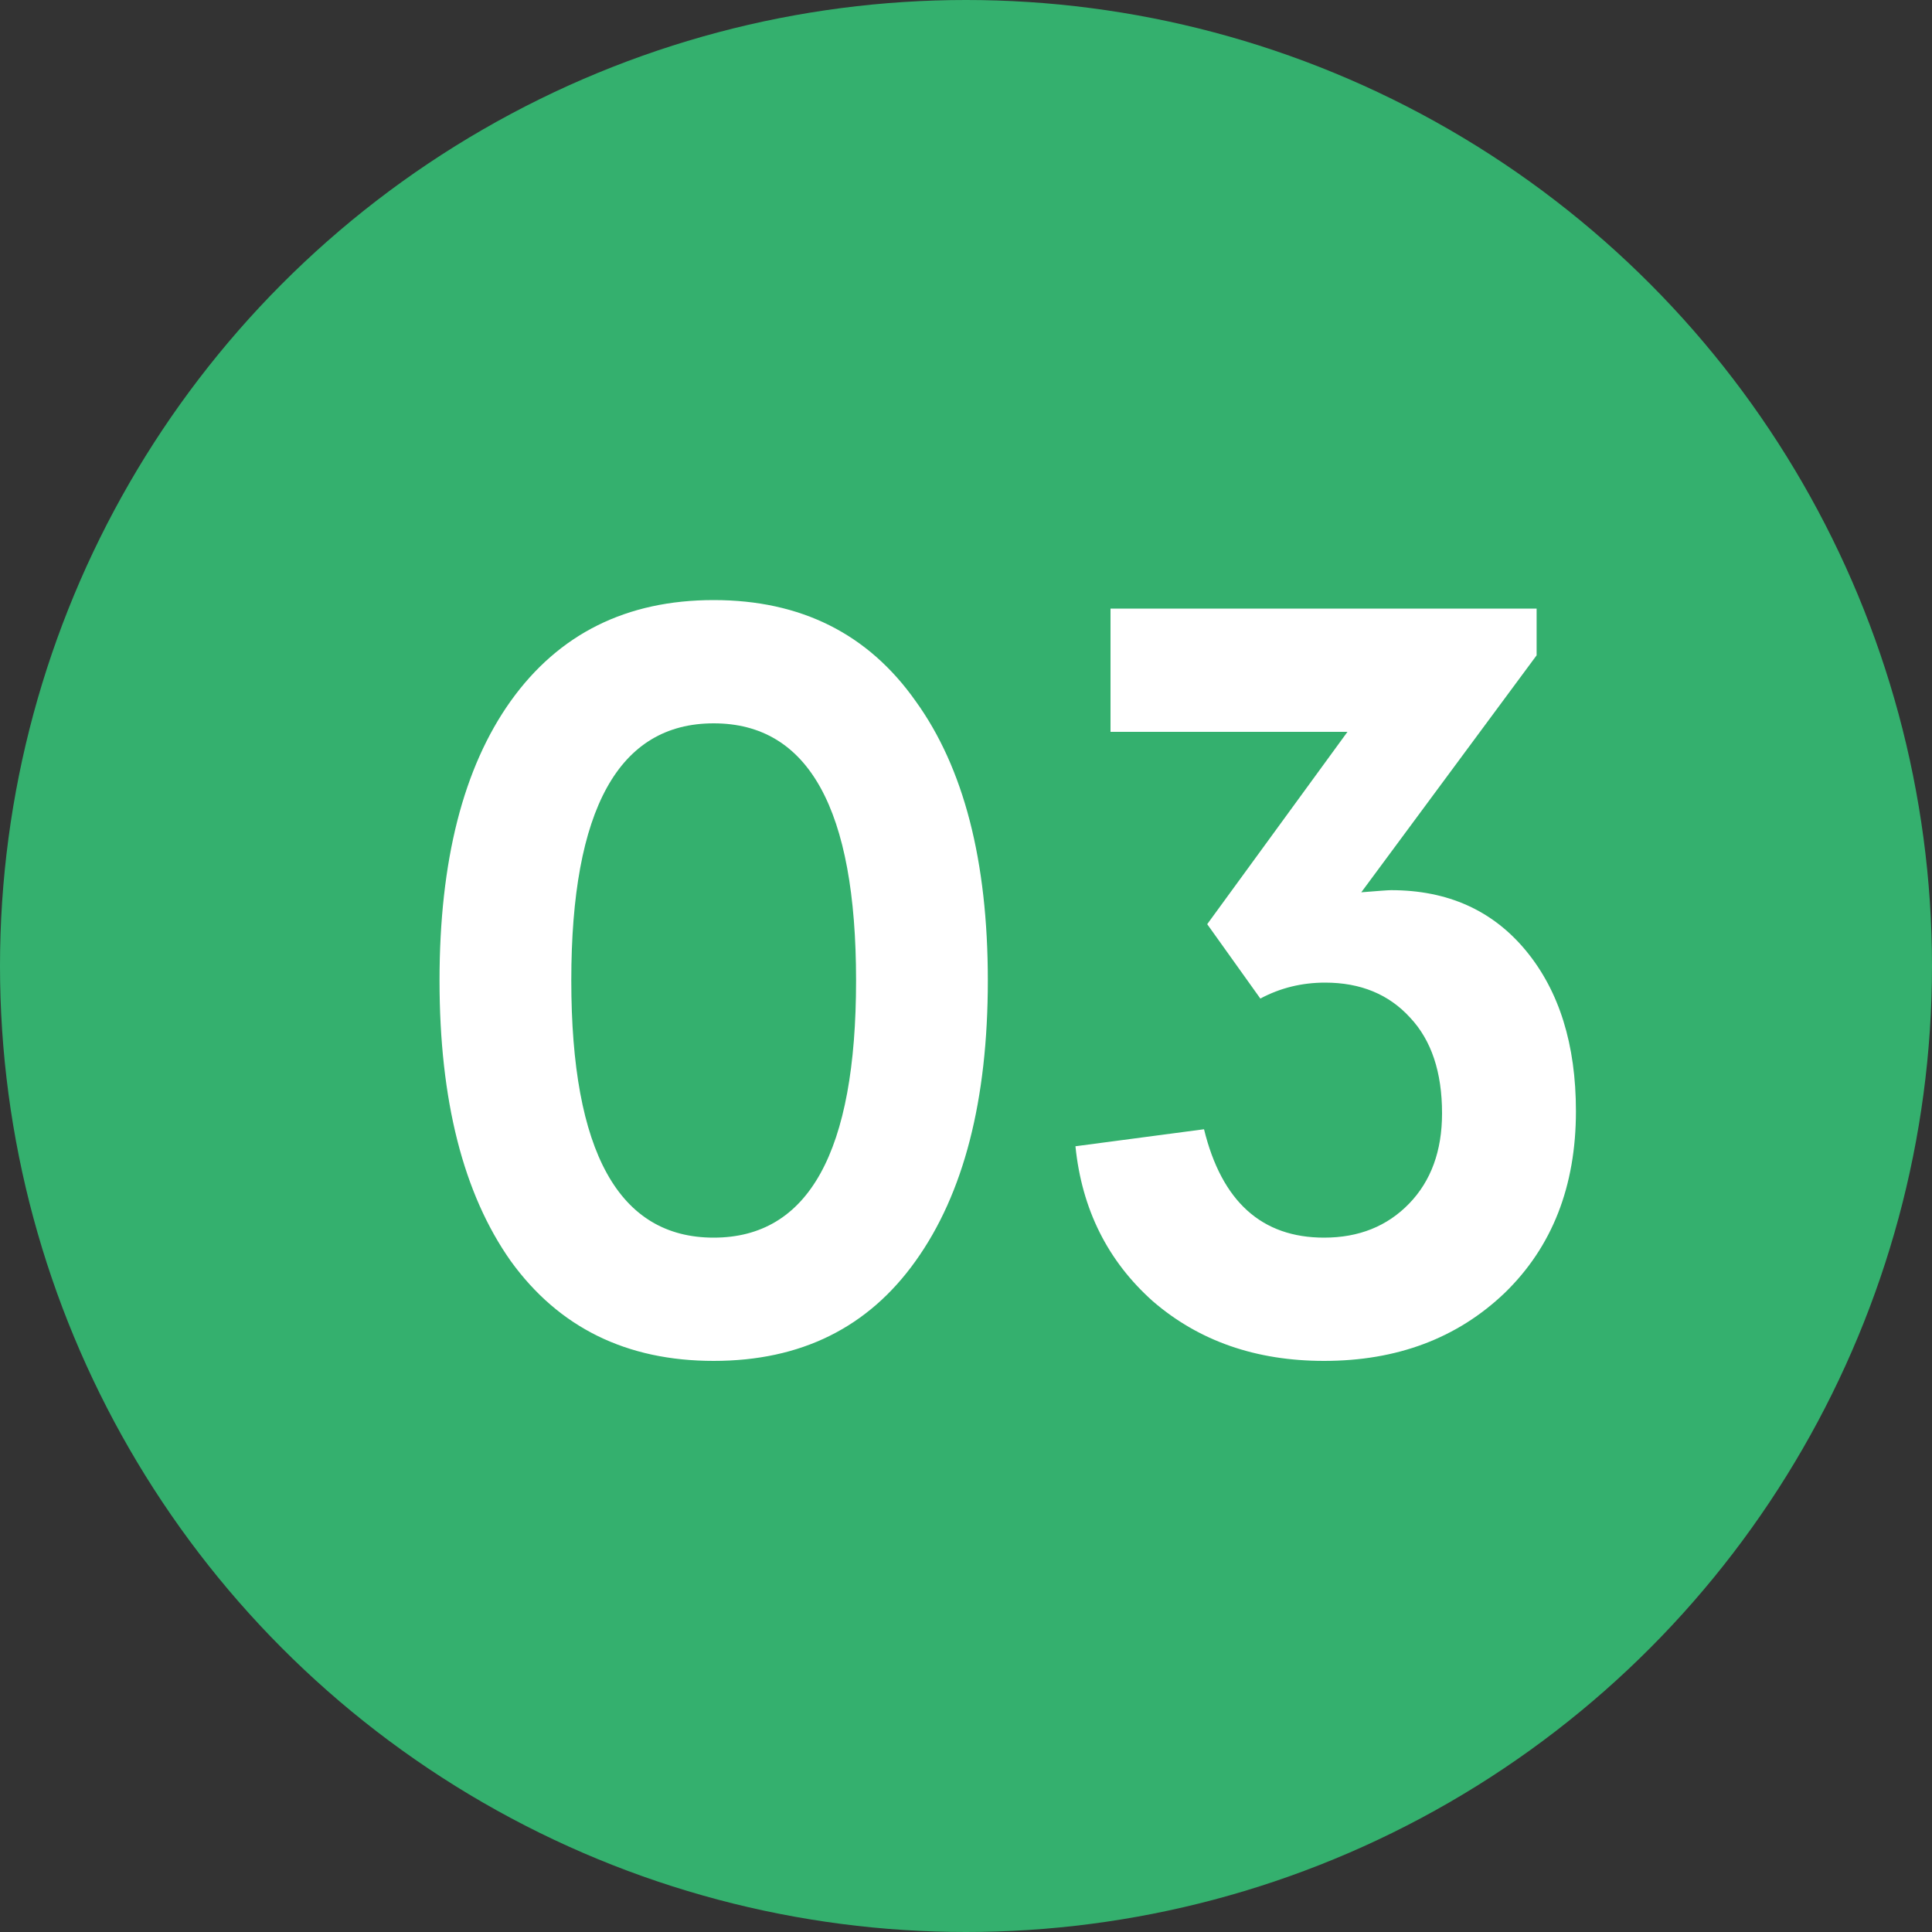 <?xml version="1.0" encoding="UTF-8"?> <svg xmlns="http://www.w3.org/2000/svg" width="40" height="40" viewBox="0 0 40 40" fill="none"><rect x="0" y="0" width="40" height="40" fill="#333333" stroke="none"/> <circle cx="20" cy="20" r="20" fill="#34B06E"></circle> <path d="M10.574 26.108C9.591 24.715 9.1 22.779 9.1 20.3C9.1 17.821 9.591 15.893 10.574 14.514C11.571 13.121 12.972 12.424 14.776 12.424C16.58 12.424 17.973 13.121 18.956 14.514C19.953 15.893 20.452 17.821 20.452 20.3C20.452 22.779 19.953 24.715 18.956 26.108C17.973 27.487 16.58 28.176 14.776 28.176C12.972 28.176 11.571 27.487 10.574 26.108ZM14.776 25.624C16.741 25.624 17.724 23.849 17.724 20.3C17.724 16.751 16.741 14.976 14.776 14.976C12.811 14.976 11.828 16.751 11.828 20.3C11.828 23.849 12.811 25.624 14.776 25.624ZM22.266 23.732L24.928 23.38C25.294 24.876 26.123 25.624 27.414 25.624C28.133 25.624 28.719 25.389 29.174 24.92C29.628 24.451 29.856 23.827 29.856 23.05C29.856 22.199 29.636 21.539 29.196 21.07C28.756 20.586 28.169 20.344 27.436 20.344C26.952 20.344 26.505 20.454 26.094 20.674L24.994 19.134L27.898 15.152H22.992V12.6H31.814V13.568L28.184 18.474C28.536 18.445 28.741 18.43 28.8 18.43C29.973 18.43 30.904 18.848 31.594 19.684C32.283 20.52 32.628 21.627 32.628 23.006C32.628 24.561 32.136 25.815 31.154 26.768C30.171 27.707 28.924 28.176 27.414 28.176C26.006 28.176 24.825 27.765 23.872 26.944C22.933 26.108 22.398 25.037 22.266 23.732Z" fill="white"></path> </svg> 